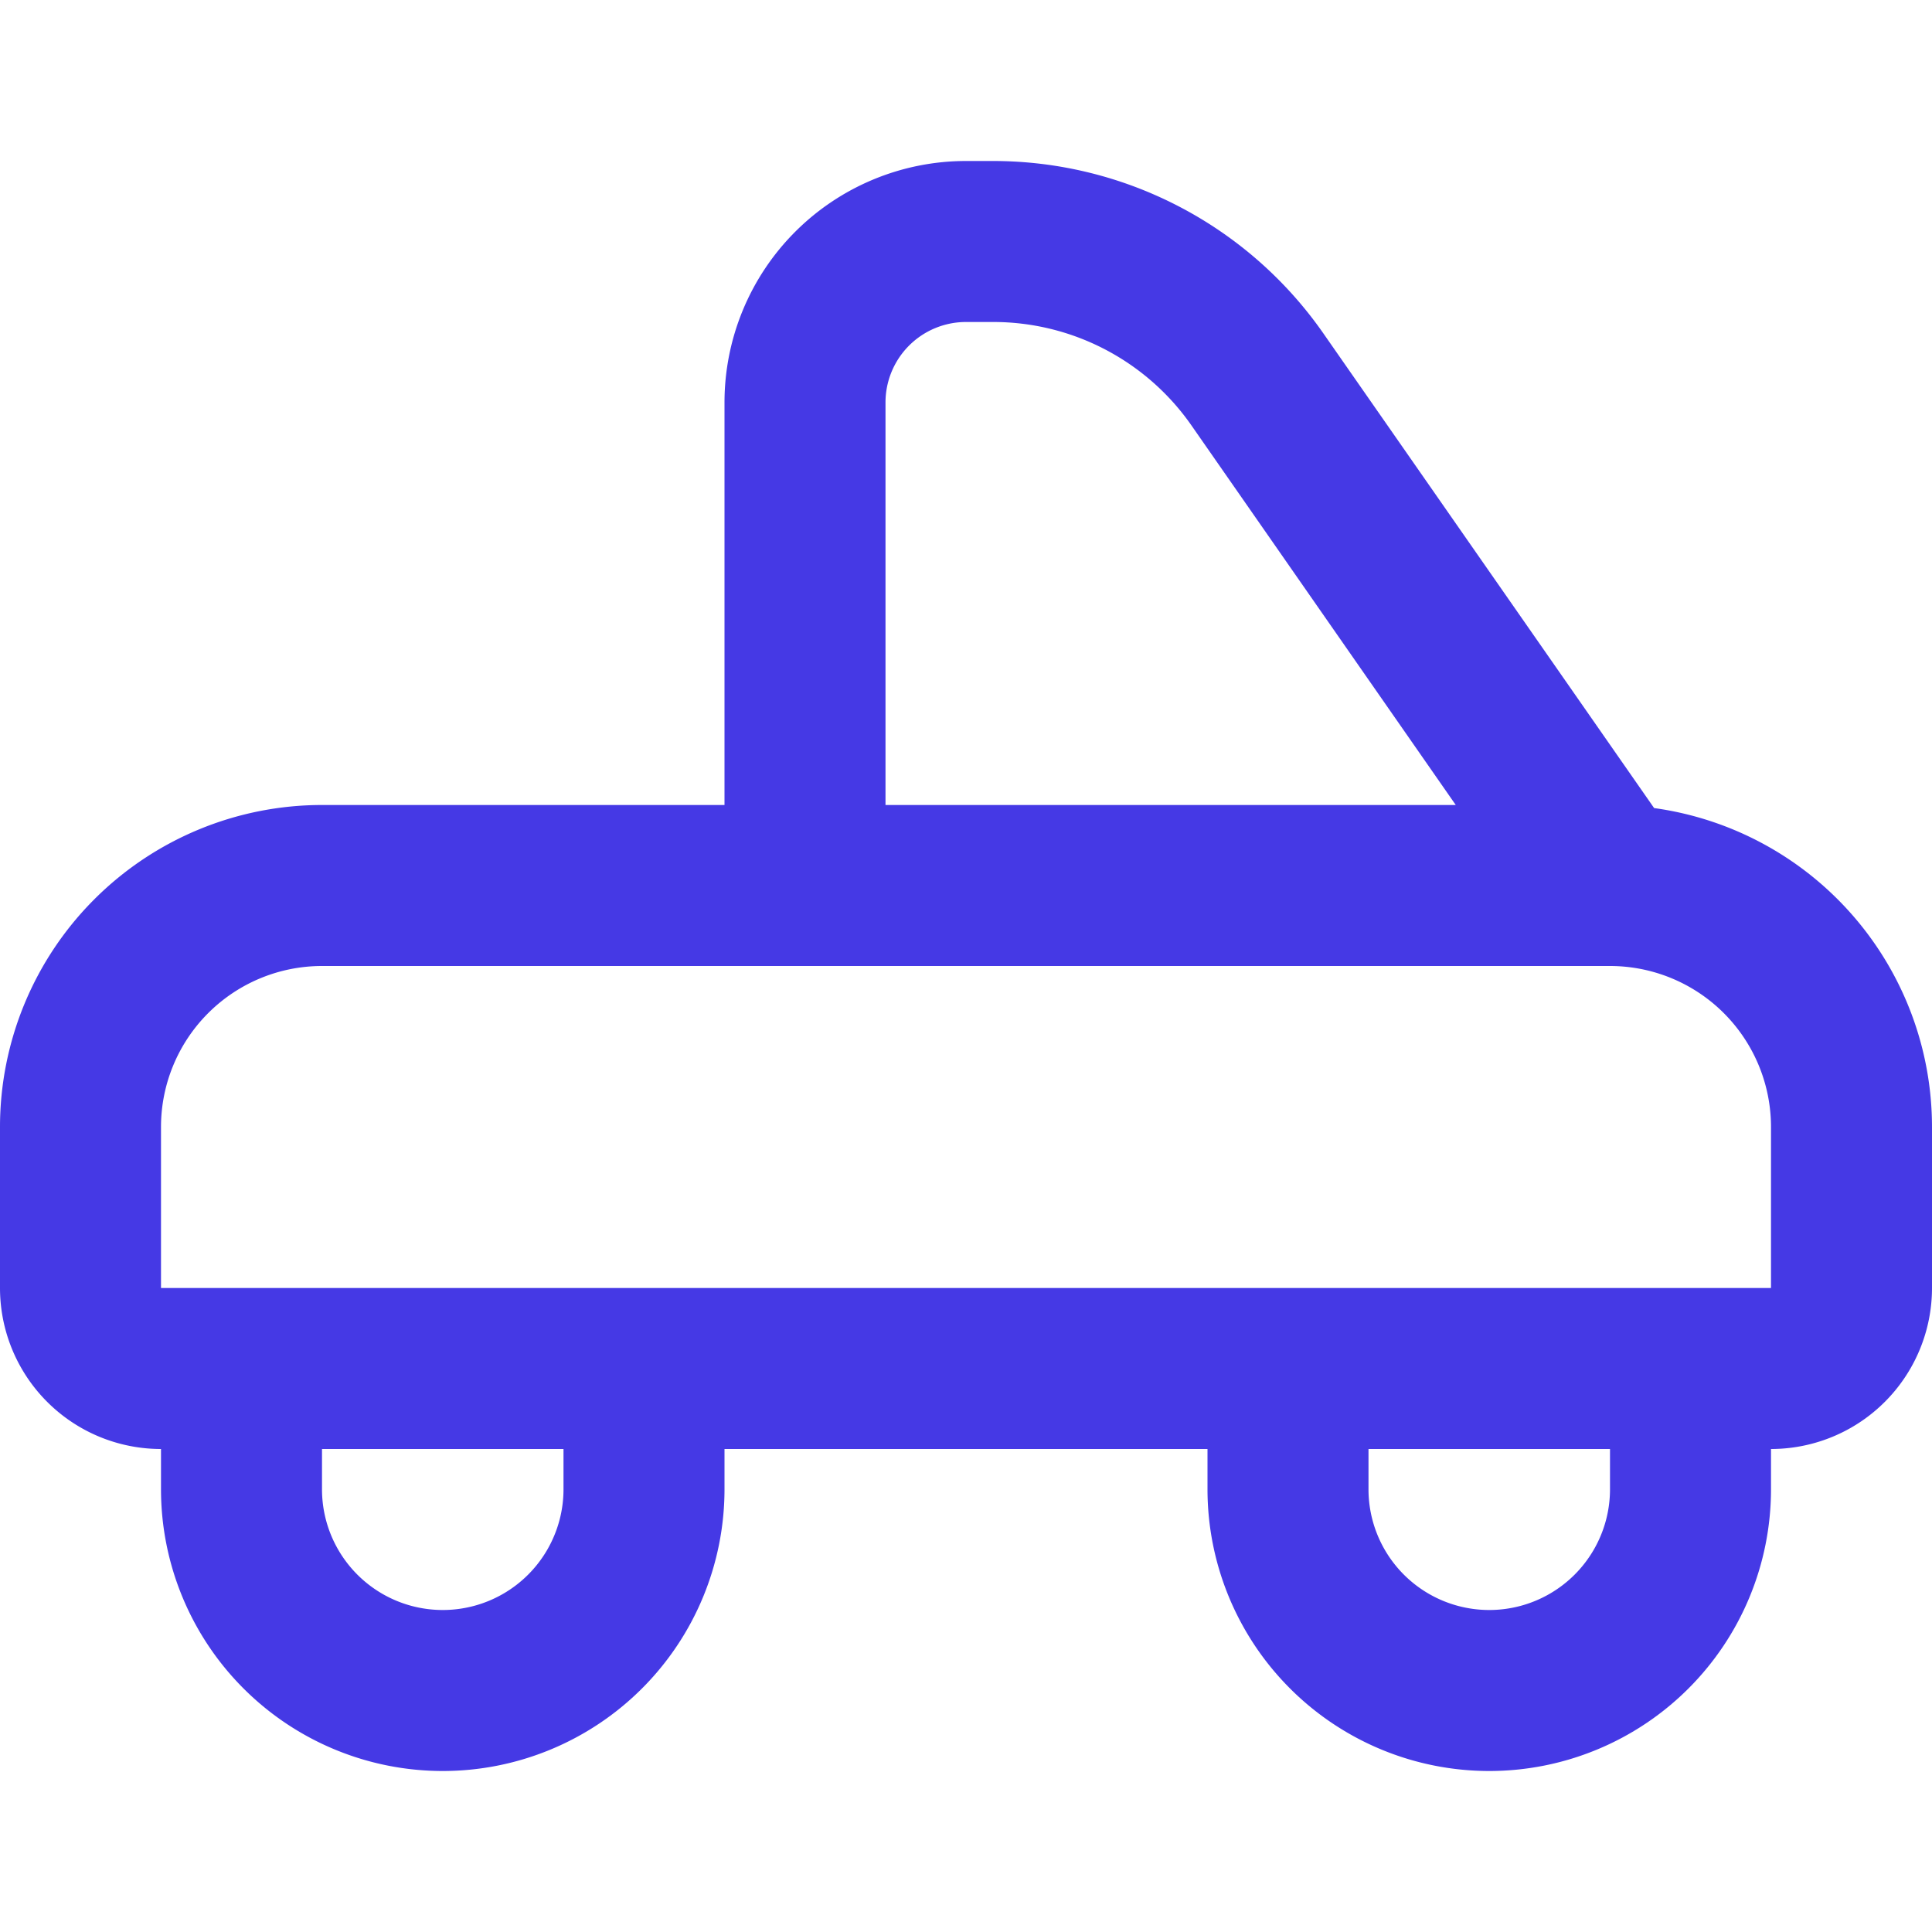 <svg xmlns="http://www.w3.org/2000/svg" id="Layer_1" data-name="Layer 1" viewBox="0 0 24 24" width="512" height="512"><path d="M20.548,10.038l-4.111-5.9A5,5,0,0,0,12.335,2H12A3,3,0,0,0,9,5v5H4a4,4,0,0,0-4,4v2a2,2,0,0,0,2,2v.5a3.5,3.5,0,0,0,7,0V18h6v.5a3.5,3.5,0,0,0,7,0V18a2,2,0,0,0,2-2V14A4,4,0,0,0,20.548,10.038ZM11,5a1,1,0,0,1,1-1h.335A3,3,0,0,1,14.8,5.284L18.084,10H11ZM7,18.5a1.5,1.5,0,0,1-3,0V18H7Zm13,0a1.5,1.5,0,0,1-3,0V18h3ZM22,16H2V14a2,2,0,0,1,2-2H20a2,2,0,0,1,2,2Z" fill="#4539E5"></path></svg>
